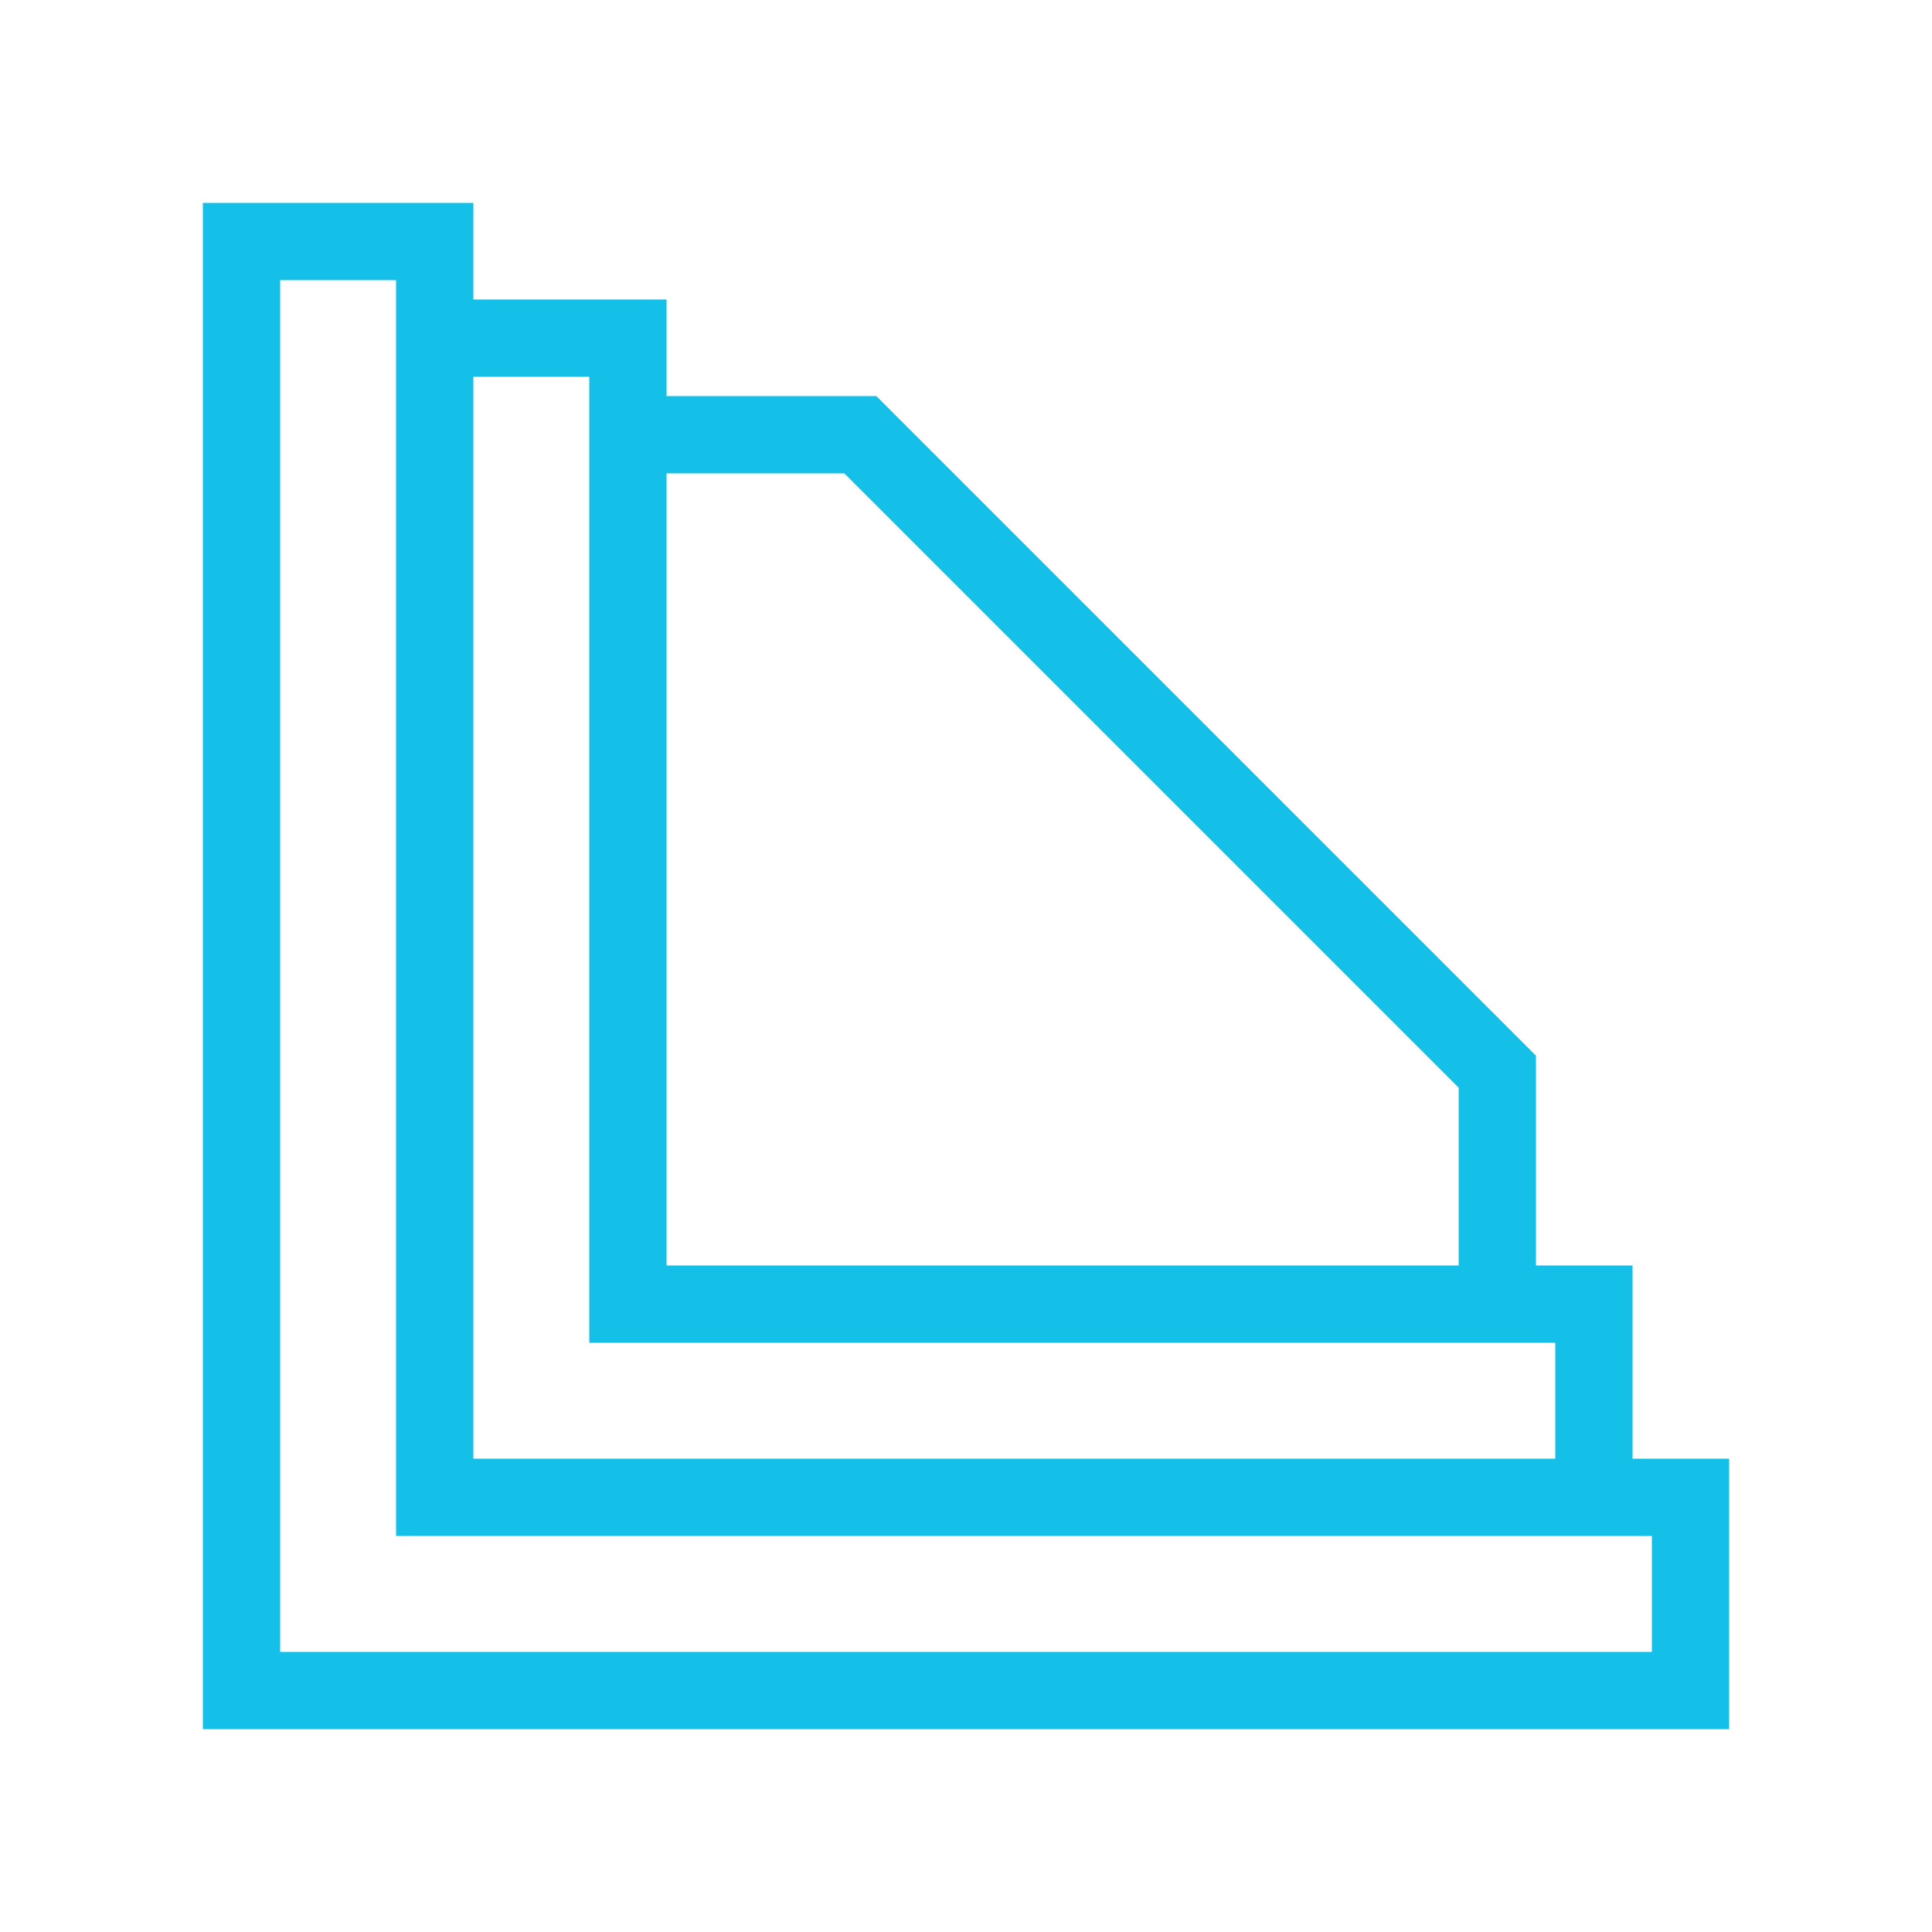 <svg xmlns="http://www.w3.org/2000/svg" id="Layer_1" data-name="Layer 1" viewBox="0 0 100 100"><defs><style>      .cls-1 {        fill: #14c0e8;      }    </style></defs><path class="cls-1" d="m84.5,75.5v-10h-5v-10.86L45.36,20.5h-10.86v-5h-10v-5h-14v79h79v-14h-5ZM43.7,24.5l31.8,31.8v9.2h-41V24.5h9.2Zm-13.2-5v50h50v6H24.5V19.5h6Zm55,66H14.5V14.5h6v65h65v6Z"></path></svg>